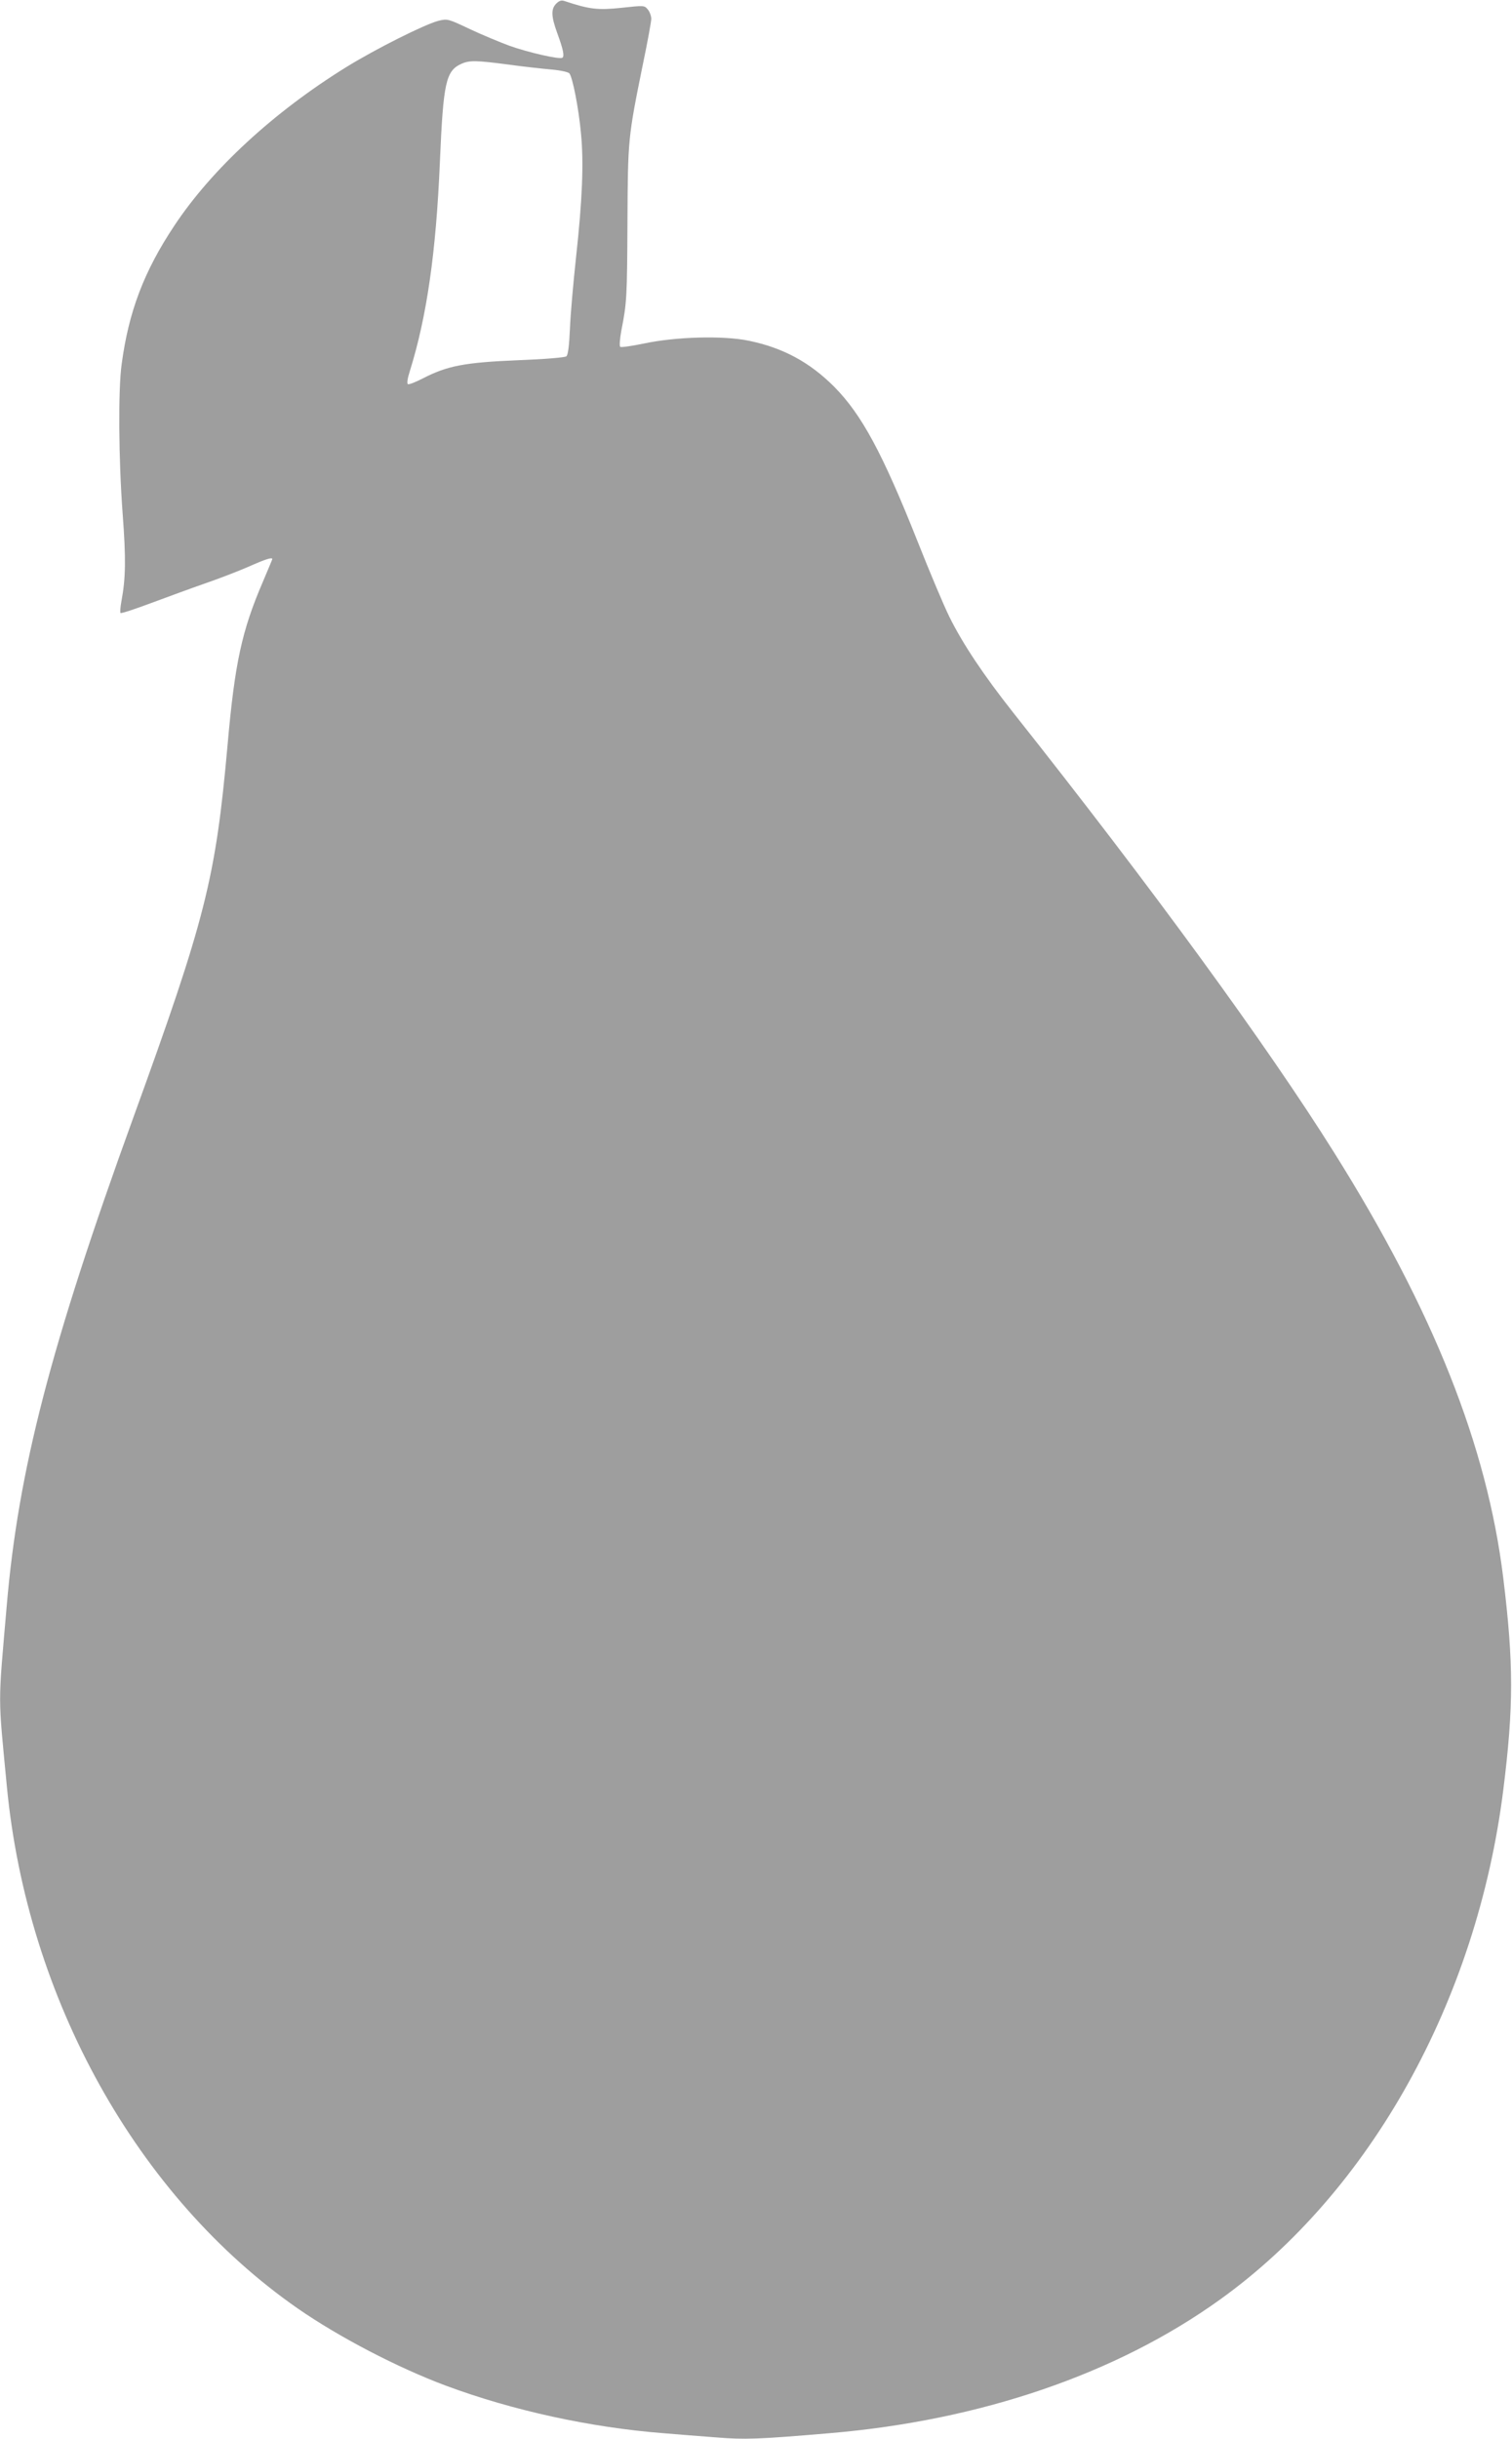 <?xml version="1.0" standalone="no"?>
<!DOCTYPE svg PUBLIC "-//W3C//DTD SVG 20010904//EN"
 "http://www.w3.org/TR/2001/REC-SVG-20010904/DTD/svg10.dtd">
<svg version="1.0" xmlns="http://www.w3.org/2000/svg"
 width="794pt" height="1280pt" viewBox="0 0 794 1280"
 preserveAspectRatio="xMidYMid meet">
<g transform="translate(0,1280) scale(0.1,-0.1)"
fill="#9e9e9e" stroke="none">
<path d="M2921 12781 c-28 -28 -27 -66 5 -154 32 -87 39 -123 27 -130 -15 -10
-180 28 -278 63 -49 18 -143 57 -207 87 -116 55 -118 55 -165 44 -71 -18 -329
-147 -486 -244 -381 -236 -705 -535 -902 -832 -159 -239 -239 -450 -276 -725
-19 -135 -16 -502 5 -785 18 -238 16 -340 -6 -458 -6 -32 -8 -60 -5 -64 4 -3
74 20 157 51 84 31 211 78 283 103 73 25 177 65 232 89 90 40 125 51 125 40 0
-2 -23 -56 -50 -120 -110 -256 -147 -425 -185 -856 -63 -703 -115 -908 -495
-1955 -435 -1199 -604 -1850 -665 -2565 -46 -535 -46 -450 1 -945 107 -1115
685 -2153 1527 -2739 218 -151 525 -311 780 -406 350 -130 758 -219 1142 -249
72 -6 196 -16 278 -22 148 -12 215 -10 592 22 794 67 1508 311 2051 701 791
567 1349 1569 1488 2673 55 439 55 666 0 1115 -85 692 -367 1401 -887 2230
-352 562 -958 1392 -1686 2310 -155 196 -266 362 -336 504 -30 61 -104 237
-165 391 -185 466 -295 670 -440 816 -128 128 -268 204 -448 241 -135 28 -384
21 -552 -15 -63 -13 -119 -21 -123 -17 -5 4 -2 43 6 86 29 146 30 178 32 569
2 435 3 443 80 823 25 119 45 229 45 243 0 15 -8 37 -18 49 -18 22 -19 22
-139 9 -124 -13 -168 -8 -300 36 -15 5 -27 1 -42 -14z m-250 -320 c79 -11 181
-22 226 -26 46 -4 87 -13 93 -20 17 -21 49 -184 61 -316 15 -156 7 -347 -26
-649 -14 -129 -29 -297 -32 -373 -4 -91 -10 -140 -19 -147 -7 -6 -113 -15
-246 -20 -290 -12 -378 -29 -510 -97 -37 -19 -71 -32 -76 -29 -6 4 -2 31 10
68 89 285 138 622 158 1098 18 420 31 479 115 516 41 18 78 17 246 -5z"/>
</g>
</svg>
